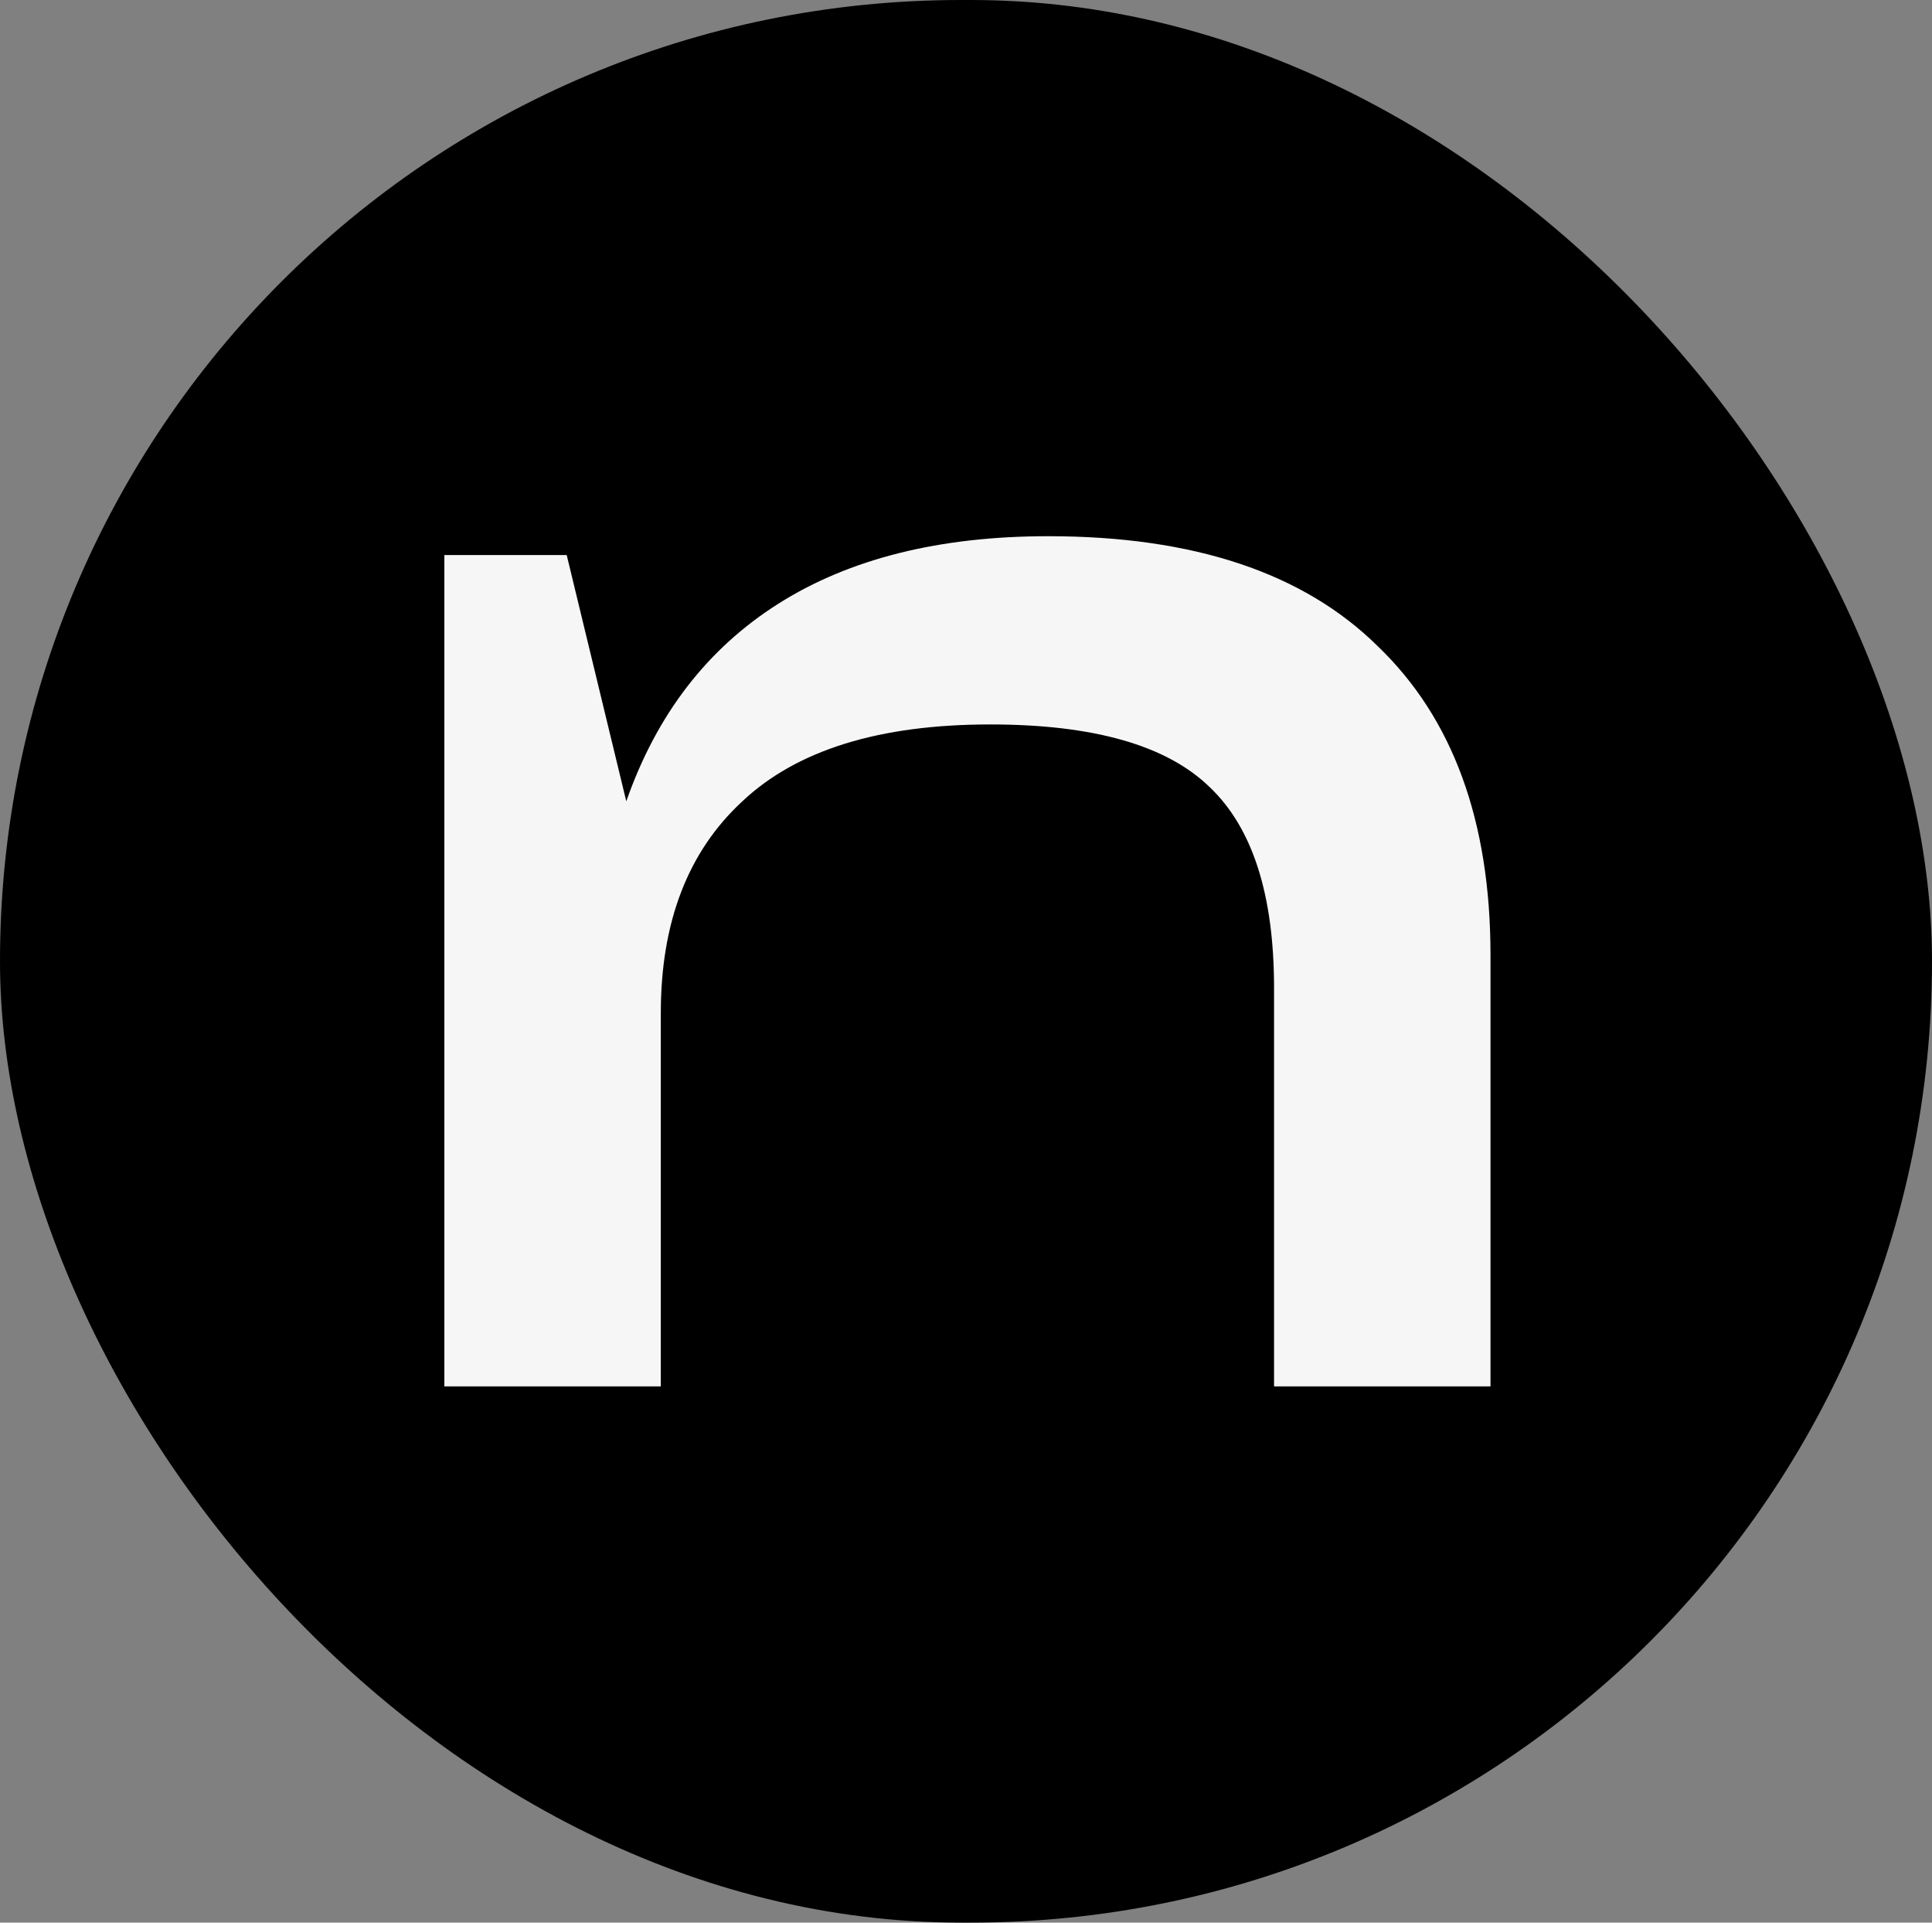 <svg width="400" height="398" viewBox="0 0 400 398" fill="none" xmlns="http://www.w3.org/2000/svg">
<rect x="0" y="0" width="400" height="398" fill="#808080" stroke="none"/>
<rect width="400" height="398" rx="199" fill="black"/>
<path d="M217.018 111C247.11 111 269.84 118.577 285.211 133.731C300.798 148.669 308.591 169.991 308.591 197.701V287H263.778V204.52C263.778 185.254 259.341 171.398 250.465 162.956C241.59 154.297 226.436 149.967 205.003 149.967C182.056 149.967 164.954 155.271 153.698 165.878C142.441 176.269 136.812 190.882 136.812 209.716V287H92V114.897H117.328L129.667 165.878C135.947 147.91 146.445 134.272 161.166 124.964C175.887 115.655 194.505 111 217.018 111Z" fill="#F6F6F6"/>
</svg>
